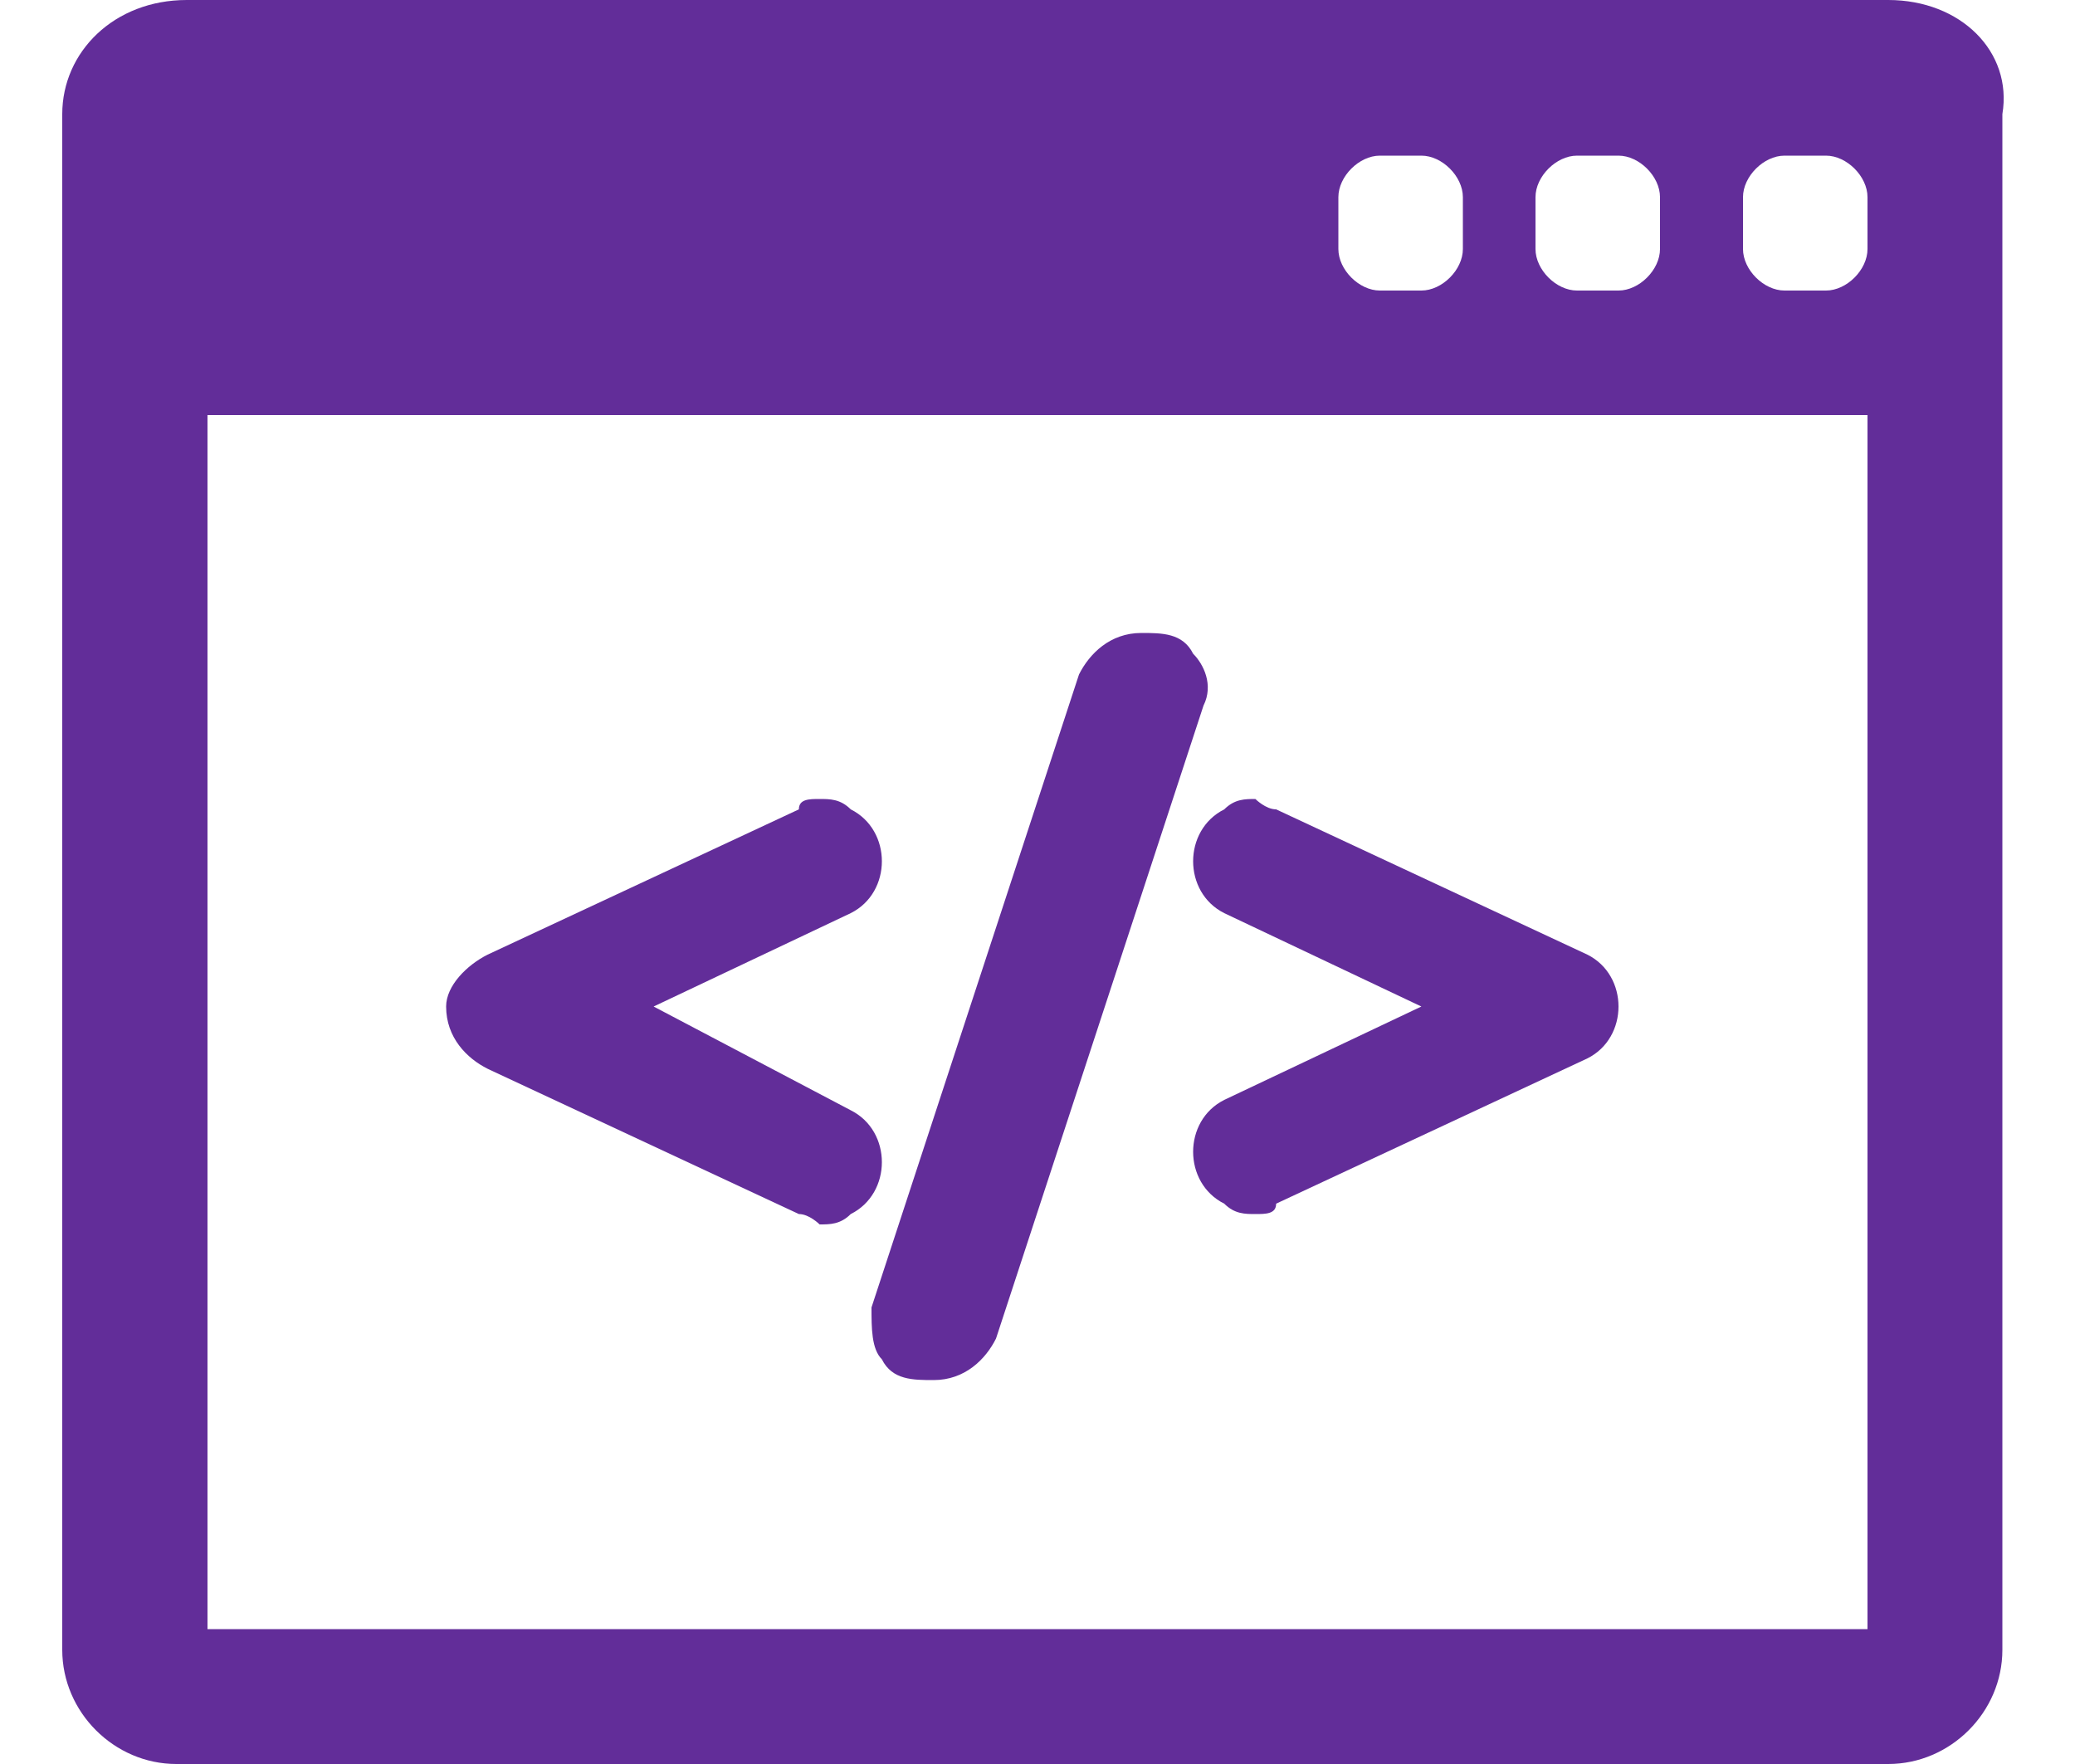 <?xml version="1.0" encoding="utf-8"?>
<!-- Generator: Adobe Illustrator 19.2.0, SVG Export Plug-In . SVG Version: 6.00 Build 0)  -->
<svg version="1.1" id="圖層_1" xmlns="http://www.w3.org/2000/svg" xmlns:xlink="http://www.w3.org/1999/xlink" x="0px" y="0px"
	 viewBox="0 0 20 17" width="20" height="17" style="enable-background:new 0 0 20 17;" xml:space="preserve">
<style type="text/css">
	.st0{fill:#622D99;}
</style>
<g>
	<g>
		<g>
			<path class="st0" d="M18.2,0H1.8C1.1,0,0.6,0.5,0.6,1.1v14.8c0,0.6,0.5,1.1,1.1,1.1h16.5c0.6,0,1.1-0.5,1.1-1.1V1.1
				C19.4,0.5,18.9,0,18.2,0z M14.8,1.9c0-0.2,0.2-0.4,0.4-0.4h0.4c0.2,0,0.4,0.2,0.4,0.4v0.5c0,0.2-0.2,0.4-0.4,0.4h-0.4
				c-0.2,0-0.4-0.2-0.4-0.4V1.9z M12.9,1.9c0-0.2,0.2-0.4,0.4-0.4h0.4c0.2,0,0.4,0.2,0.4,0.4v0.5c0,0.2-0.2,0.4-0.4,0.4h-0.4
				c-0.2,0-0.4-0.2-0.4-0.4V1.9z M18,15.7H2V4h16V15.7L18,15.7z M18,2.4c0,0.2-0.2,0.4-0.4,0.4h-0.4c-0.2,0-0.4-0.2-0.4-0.4V1.9
				c0-0.2,0.2-0.4,0.4-0.4h0.4c0.2,0,0.4,0.2,0.4,0.4V2.4z"/>
			<path class="st0" d="M4.7,10.3l3,1.4c0.1,0,0.2,0.1,0.2,0.1c0.1,0,0.2,0,0.3-0.1c0.2-0.1,0.3-0.3,0.3-0.5l0,0
				c0-0.2-0.1-0.4-0.3-0.5l-1.9-1l1.9-0.9c0.2-0.1,0.3-0.3,0.3-0.5l0,0c0-0.2-0.1-0.4-0.3-0.5C8.1,7.7,8,7.7,7.9,7.7s-0.2,0-0.2,0.1
				l-3,1.4C4.5,9.3,4.3,9.5,4.3,9.7l0,0C4.3,10,4.5,10.2,4.7,10.3z"/>
			<path class="st0" d="M8.5,13.1c0.1,0.2,0.3,0.2,0.5,0.2l0,0c0.3,0,0.5-0.2,0.6-0.4l2-6.1c0.1-0.2,0-0.4-0.1-0.5
				c-0.1-0.2-0.3-0.2-0.5-0.2l0,0c-0.3,0-0.5,0.2-0.6,0.4l-2,6.1C8.4,12.8,8.4,13,8.5,13.1z"/>
			<path class="st0" d="M11.5,8.3c0,0.2,0.1,0.4,0.3,0.5l1.9,0.9l-1.9,0.9c-0.2,0.1-0.3,0.3-0.3,0.5l0,0c0,0.2,0.1,0.4,0.3,0.5
				c0.1,0.1,0.2,0.1,0.3,0.1s0.2,0,0.2-0.1l3-1.4c0.2-0.1,0.3-0.3,0.3-0.5l0,0c0-0.2-0.1-0.4-0.3-0.5l-3-1.4c-0.1,0-0.2-0.1-0.2-0.1
				c-0.1,0-0.2,0-0.3,0.1C11.6,7.9,11.5,8.1,11.5,8.3L11.5,8.3L11.5,8.3L11.5,8.3z"/>
		</g>
	</g>
</g>
</svg>

